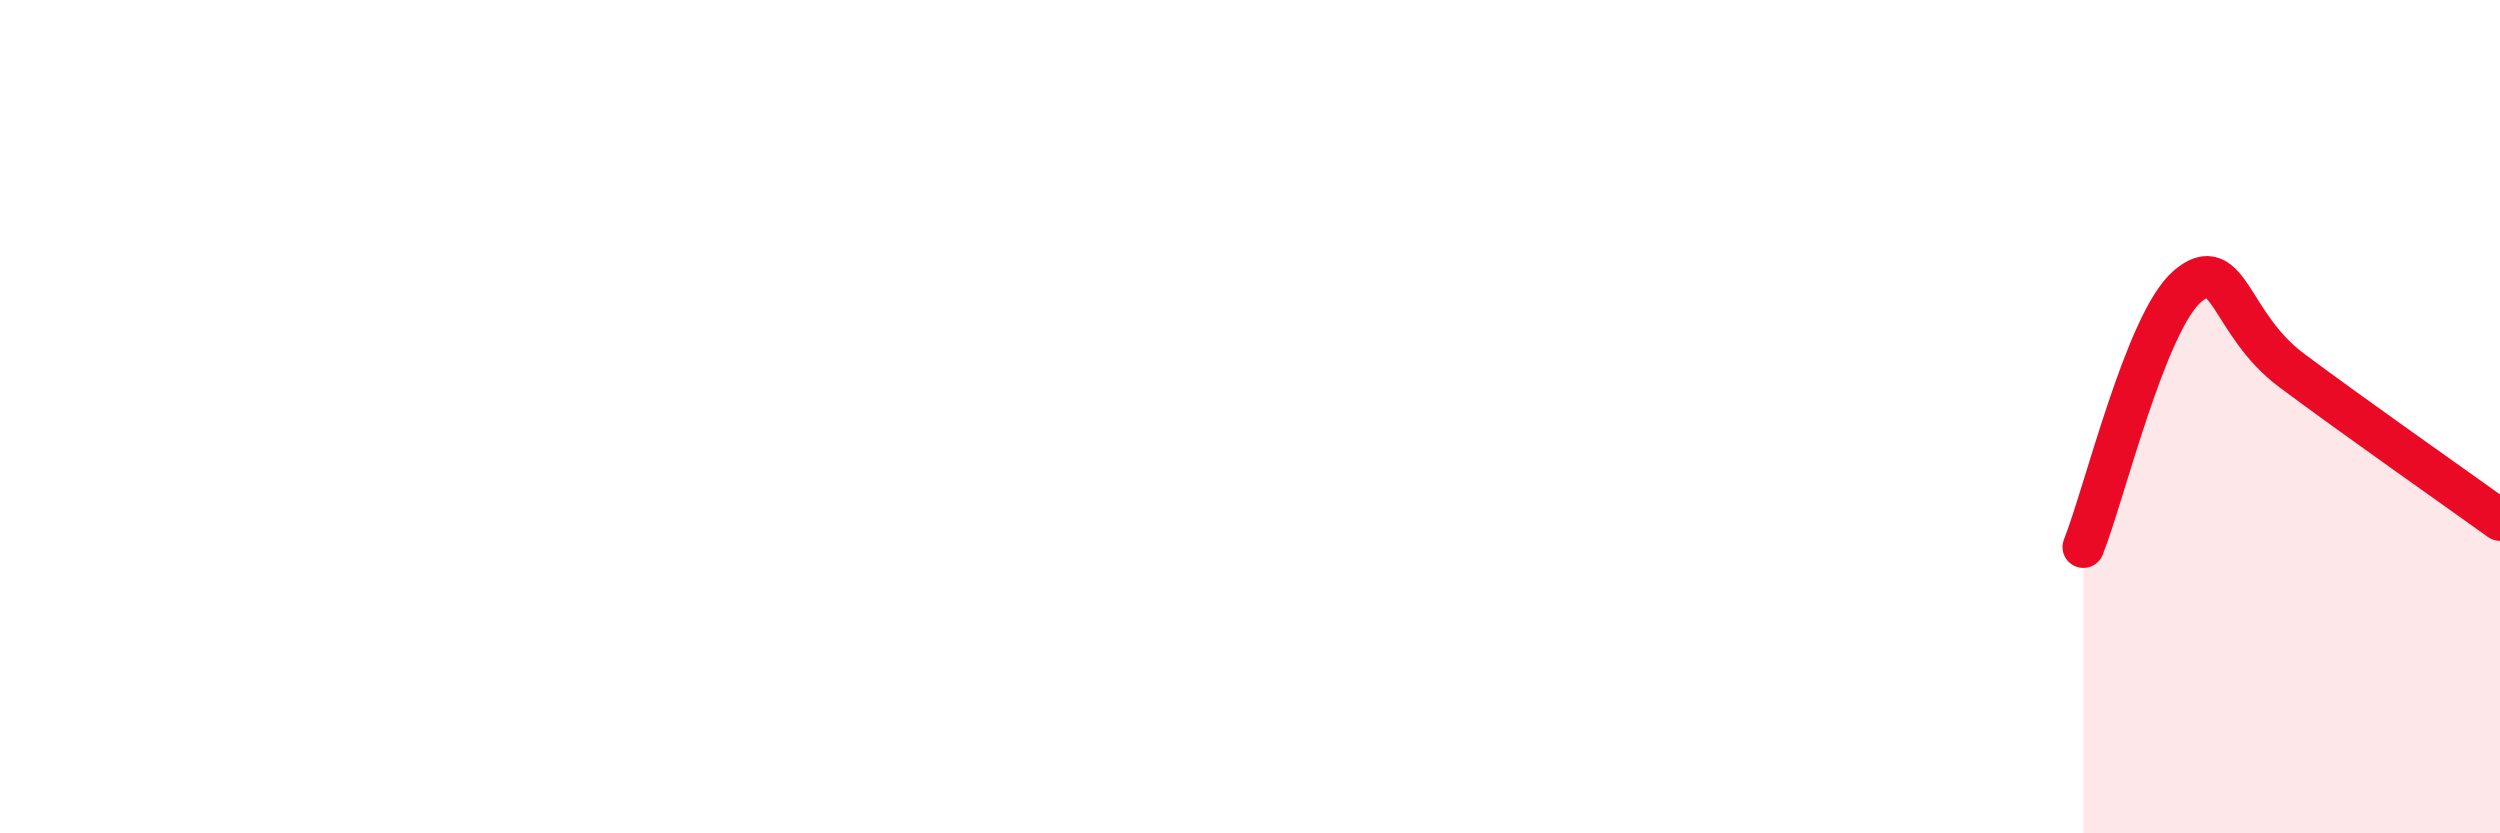
    <svg width="60" height="20" viewBox="0 0 60 20" xmlns="http://www.w3.org/2000/svg">
      <path
        d="M 50,13.13 C 50.5,11.88 51.5,7.72 52.5,6.87 C 53.5,6.02 53.5,7.77 55,8.89 C 56.5,10.01 59,11.76 60,12.48L60 20L50 20Z"
        fill="#EB0A25"
        opacity="0.1"
        stroke-linecap="round"
        stroke-linejoin="round"
      />
      <path
        d="M 50,13.13 C 50.5,11.88 51.5,7.72 52.5,6.87 C 53.5,6.02 53.5,7.77 55,8.89 C 56.5,10.01 59,11.76 60,12.48"
        stroke="#EB0A25"
        stroke-width="1"
        fill="none"
        stroke-linecap="round"
        stroke-linejoin="round"
      />
    </svg>
  